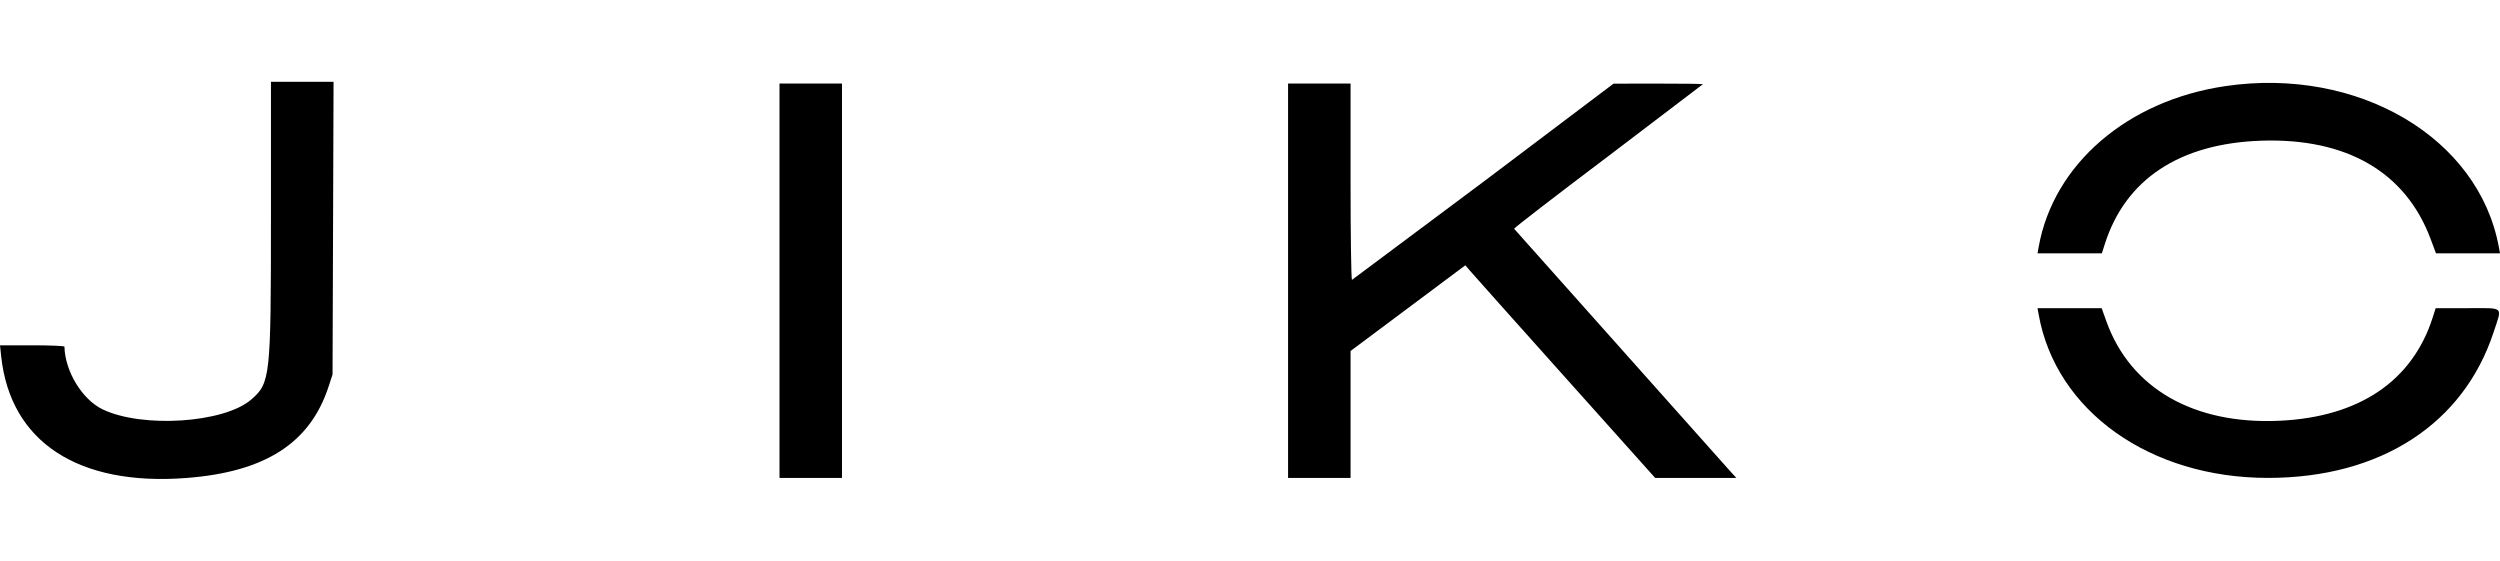 <svg xmlns="http://www.w3.org/2000/svg" width="214" height="48" fill="none" xmlns:v="https://vecta.io/nano"><path fill-rule="evenodd" d="M23.193 18.63c0 13.682-.052 14.161-1.696 15.578-2.324 2.003-9.307 2.463-12.706.836-1.754-.839-3.227-3.256-3.275-5.372-.001-.062-1.243-.114-2.759-.114H0l.101.946c.784 7.322 6.586 11.128 15.872 10.41 6.73-.52 10.561-2.98 12.145-7.798l.348-1.06.043-12.528L28.552 7h-2.679-2.679v11.63zm43.533 5.402v16.881h2.674 2.674V24.032 7.151h-2.674-2.674v16.881zm43.533 0v16.881h2.675 2.674v-5.434-5.434l4.914-3.669 4.913-3.669.399.47c.218.259 3.874 4.355 8.124 9.102l7.726 8.632 3.475.001 3.474.001-.653-.719-18.371-20.612c-.022-.06 3.605-2.856 8.06-6.214l8.101-6.161c0-.03-1.722-.053-3.826-.051l-3.826.004-11.134 8.398-11.255 8.398c-.066 0-.121-3.781-.121-8.403V7.151h-2.674-2.675v16.881zm80.233-16.661c-8.377 1.228-14.705 6.673-15.978 13.747l-.102.568h2.753 2.754l.253-.795c1.768-5.543 6.392-8.604 13.365-8.847 7.311-.254 12.377 2.675 14.516 8.392l.468 1.249h2.739H214l-.098-.534c-1.726-9.374-12.043-15.448-23.41-13.781zm-15.978 19.576c1.483 8.24 9.521 13.961 19.618 13.961 9.62 0 16.734-4.595 19.323-12.48.742-2.258.969-2.049-2.225-2.049h-2.737l-.253.795c-1.732 5.436-6.286 8.516-13.068 8.84-7.378.352-12.809-2.76-14.871-8.522l-.398-1.113h-2.746-2.745l.102.568z" fill="#000"/></svg>